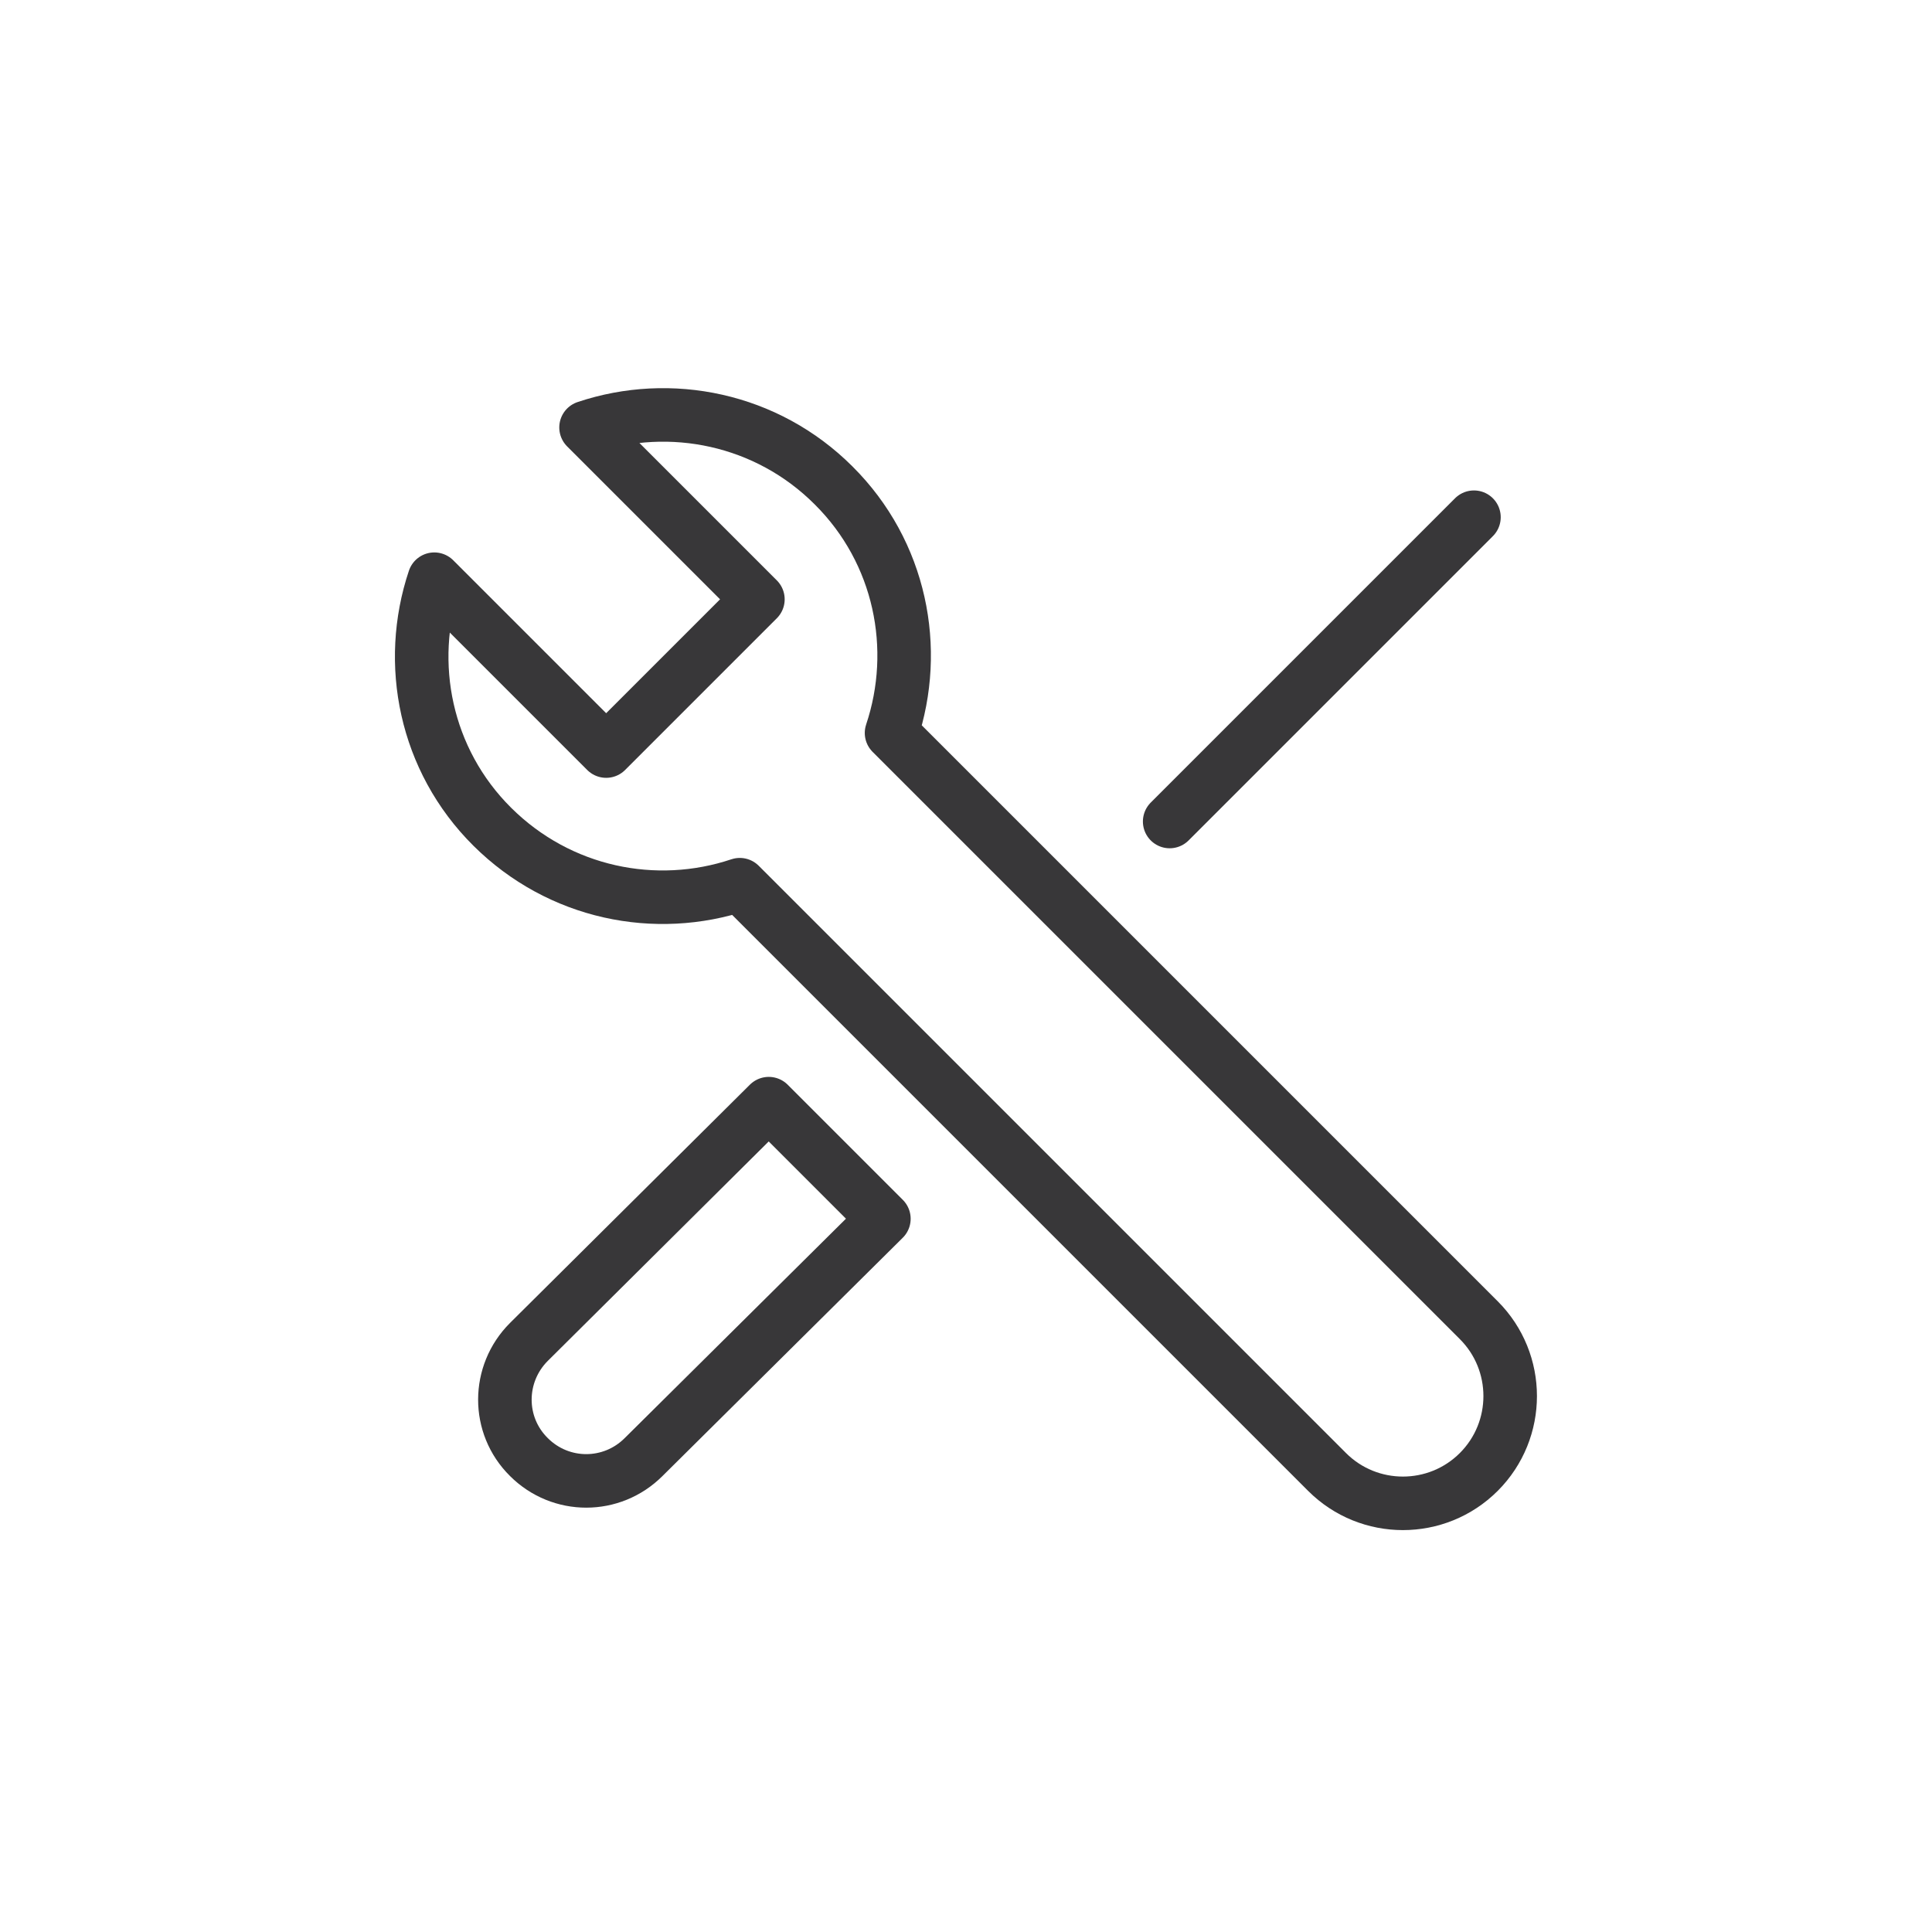 <svg viewBox="0 0 48 48" xmlns="http://www.w3.org/2000/svg"><g fill="none"><g stroke="#383739" stroke-linecap="round" stroke-linejoin="round" stroke-width="1.33"><path d="m15.98 36.21 5.98-5.93-2.86-2.86-5.96 5.92c-.79.79-.8 2.07 0 2.86.79.79 2.06.79 2.85 0z"/><path d="m29.06 20.41 7.56-7.56"/><path d="m36.74 32.8-14.59-14.59c.7-2.09.23-4.49-1.44-6.15-1.66-1.66-4.06-2.14-6.15-1.44l4.27 4.27-3.77 3.77-4.27-4.27c-.7 2.09-.23 4.49 1.44 6.15s4.06 2.14 6.15 1.44l14.59 14.59c1.04 1.04 2.73 1.04 3.77 0s1.04-2.73 0-3.77z"/></g><path d="m0 0h48v48h-48z"/></g></svg>